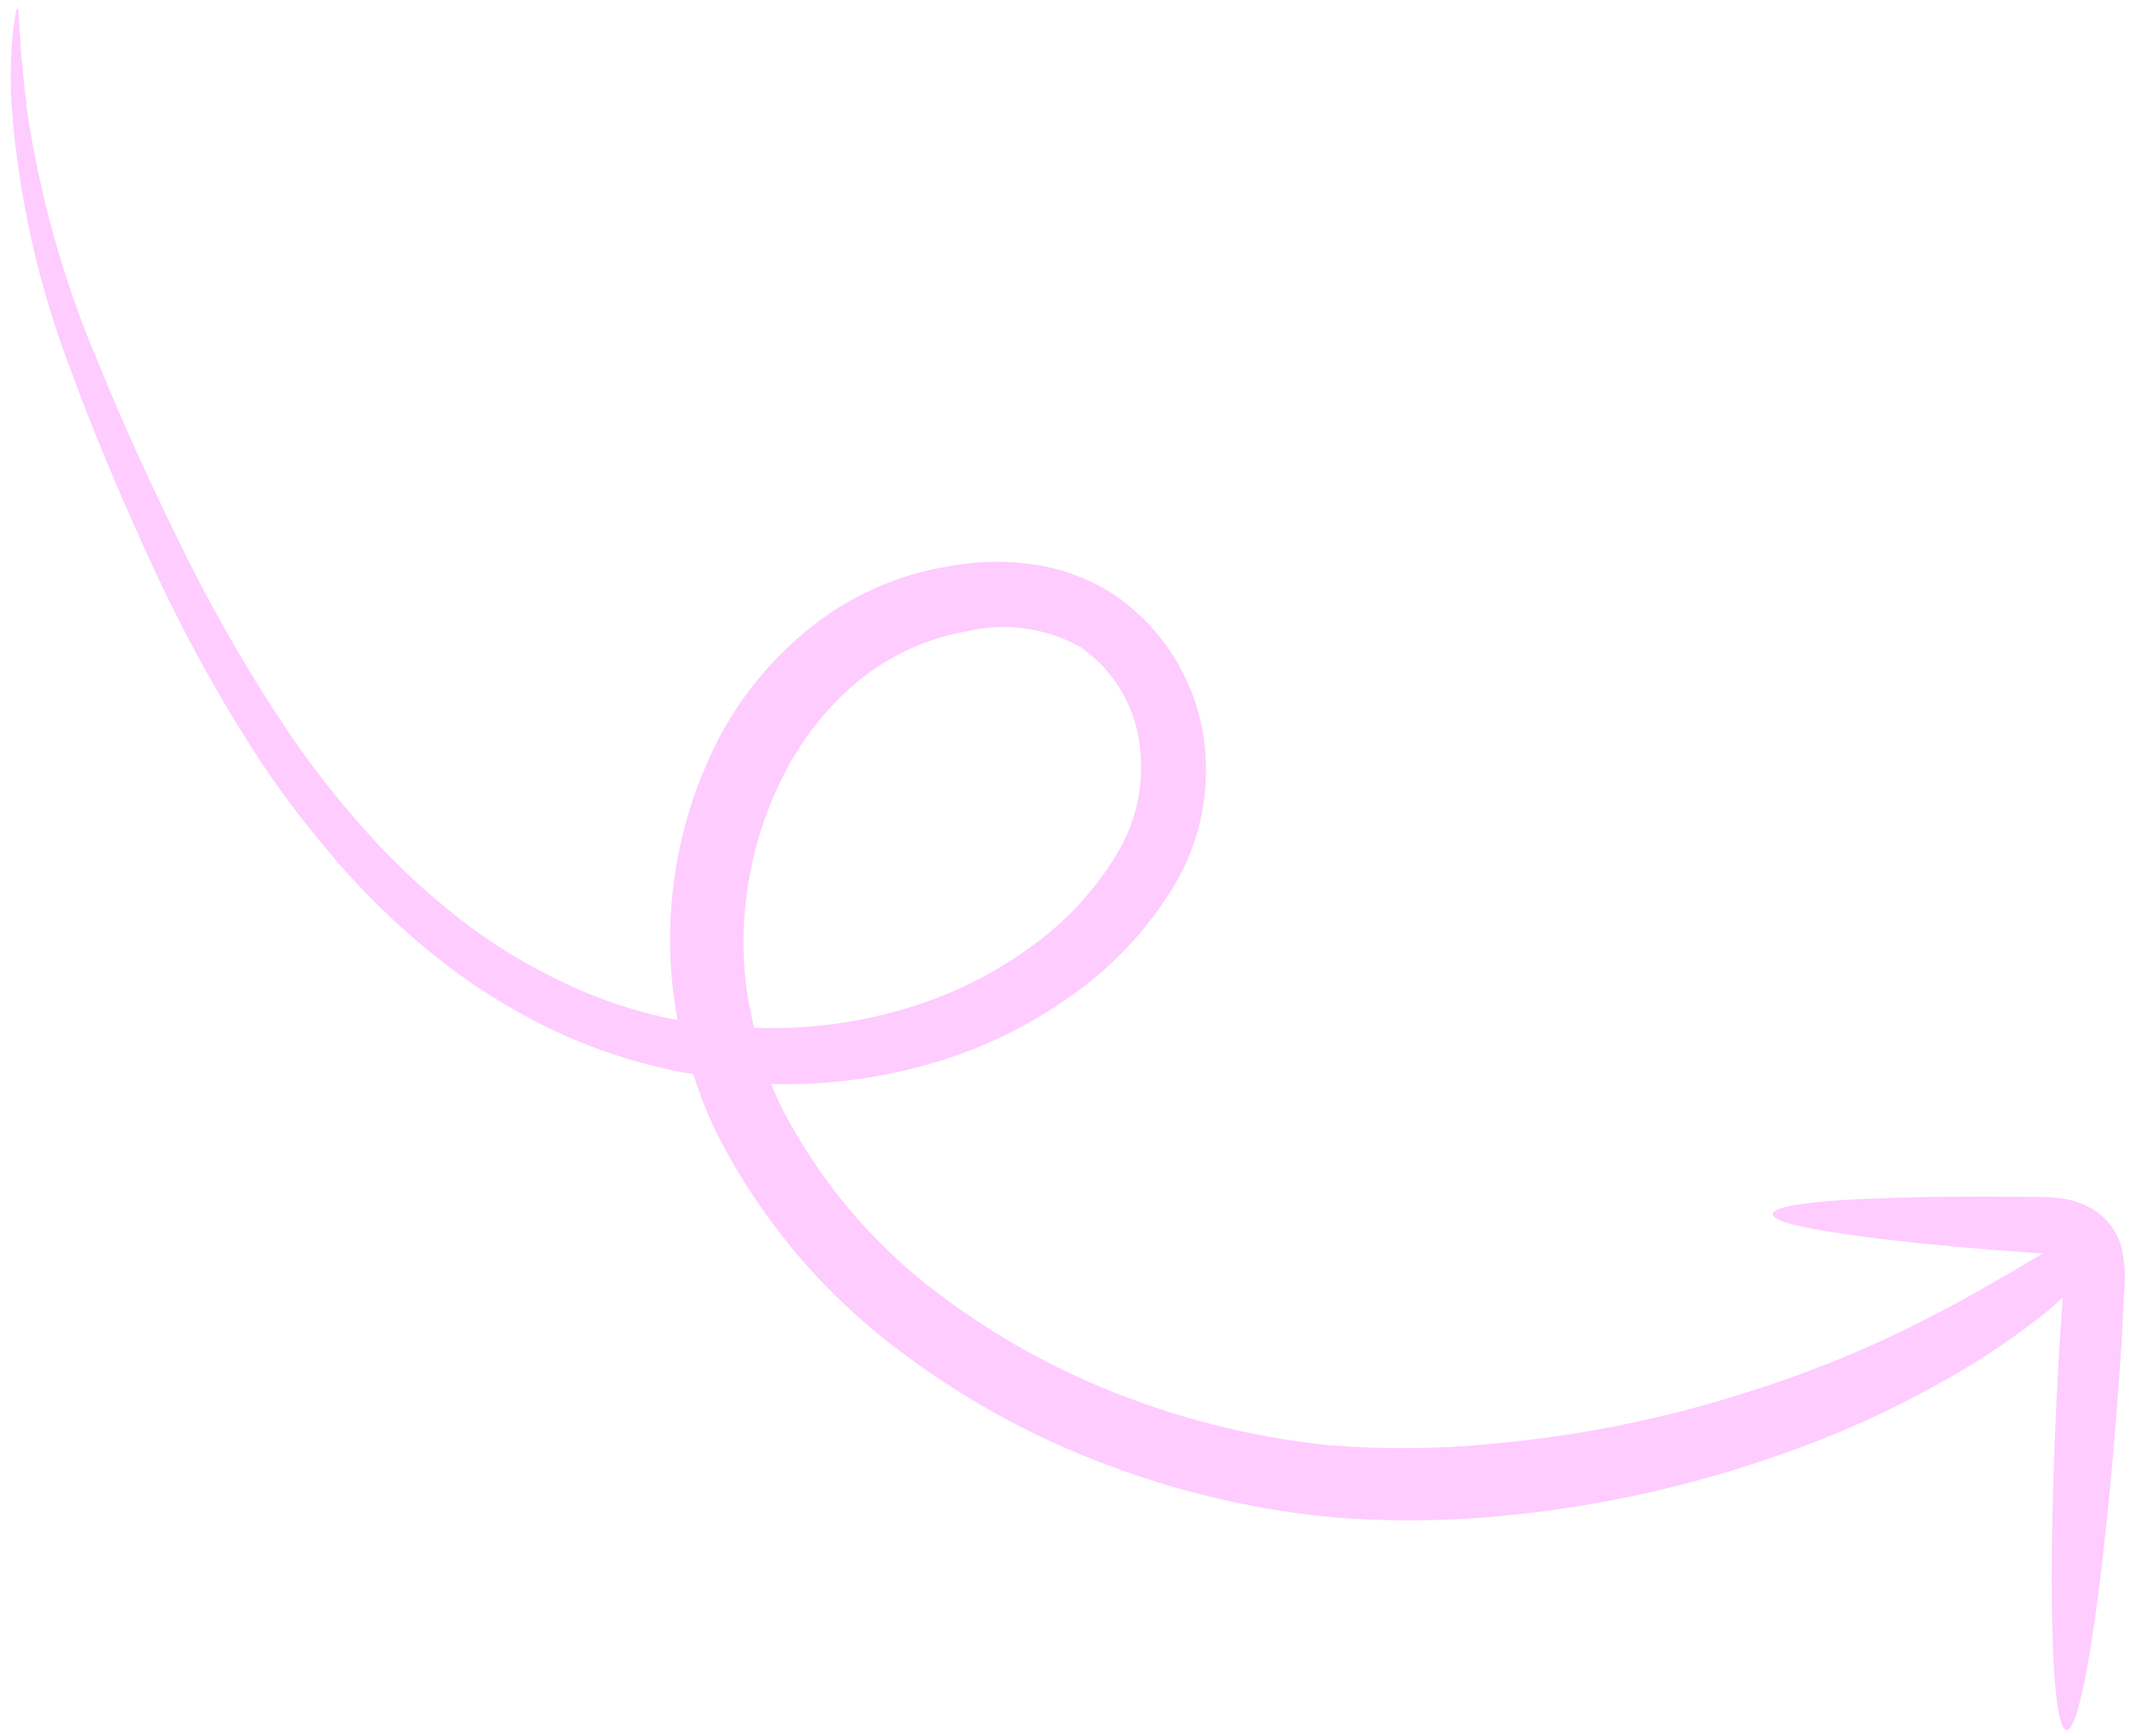 <?xml version="1.0" encoding="UTF-8"?> <svg xmlns="http://www.w3.org/2000/svg" width="146" height="119" viewBox="0 0 146 119" fill="none"><path d="M1.802 7.228C2.684 13.346 4.366 19.33 6.802 25.028C8.288 28.699 10.1 32.706 12.162 36.914C14.343 41.43 16.835 45.793 19.619 49.971C21.125 52.216 22.777 54.36 24.564 56.391C26.394 58.521 28.41 60.485 30.589 62.258C32.801 64.1 35.221 65.677 37.798 66.955C40.384 68.283 43.135 69.256 45.976 69.847L46.449 69.933C46.43 69.77 46.38 69.6 46.35 69.429C45.261 62.938 46.31 56.293 49.339 50.491C50.907 47.565 53.059 44.995 55.664 42.937C58.391 40.779 61.635 39.36 65.085 38.816C66.894 38.474 68.75 38.423 70.582 38.664C72.637 38.919 74.611 39.638 76.355 40.765C78.021 41.901 79.431 43.374 80.494 45.085C81.557 46.797 82.248 48.709 82.522 50.697C83.016 54.299 82.232 57.946 80.305 61.005C78.556 63.817 76.266 66.252 73.565 68.171C70.925 70.08 68.002 71.569 64.898 72.584C61.021 73.842 56.951 74.429 52.862 74.321C53.203 75.182 53.6 76.02 54.051 76.83C56.681 81.625 60.34 85.789 64.764 89.019C68.869 92.059 73.405 94.467 78.218 96.16C82.413 97.66 86.771 98.645 91.194 99.094C94.962 99.39 98.745 99.346 102.497 98.963C108.374 98.426 114.168 97.246 119.774 95.446C123.544 94.268 127.217 92.806 130.76 91.072C133.594 89.662 135.597 88.542 137.13 87.634C138.474 86.87 139.338 86.329 140.025 85.94L138.842 85.856C135.471 85.615 132.426 85.342 129.862 85.05C124.743 84.454 121.495 83.852 121.519 83.243C121.543 82.635 124.63 82.277 129.716 82.126C132.268 82.039 135.29 82.017 138.658 82.052L139.935 82.065C140.485 82.064 141.034 82.111 141.577 82.205C141.924 82.27 142.265 82.366 142.597 82.491C143.019 82.648 143.417 82.863 143.78 83.13C144.529 83.679 145.085 84.45 145.367 85.331C145.657 86.474 145.728 87.659 145.578 88.824L145.455 91.549C144.491 106.652 142.8 118.787 141.637 118.608C140.475 118.429 140.296 106.044 141.249 90.932L141.394 88.944C140.786 89.532 140.14 90.079 139.46 90.581C137.463 92.121 135.35 93.505 133.139 94.723C129.521 96.766 125.719 98.469 121.781 99.813C115.904 101.874 109.798 103.234 103.587 103.867C99.502 104.299 95.382 104.35 91.279 104.018C86.388 103.55 81.569 102.473 76.934 100.813C71.57 98.928 66.518 96.237 61.955 92.832C56.85 89.078 52.642 84.238 49.64 78.669C48.769 77.068 48.061 75.385 47.528 73.645C46.888 73.536 46.248 73.427 45.624 73.275C42.449 72.567 39.379 71.436 36.498 69.915C33.698 68.45 31.076 66.667 28.684 64.601C26.383 62.651 24.262 60.498 22.348 58.17C20.524 56.014 18.843 53.742 17.318 51.368C14.554 47.035 12.112 42.508 10.011 37.823C8.024 33.477 6.331 29.4 4.932 25.59C2.658 19.703 1.264 13.523 0.796 7.249C0.695 5.584 0.723 3.915 0.879 2.256C1.019 1.132 1.101 0.589 1.212 0.568C1.323 0.546 1.289 2.975 1.825 7.246L1.802 7.228ZM51.386 69.015C51.462 69.501 51.578 69.982 51.694 70.464C55.65 70.611 59.592 70.03 63.321 68.748C66.042 67.805 68.599 66.451 70.902 64.734C73.178 63.069 75.097 60.969 76.549 58.554C77.942 56.267 78.487 53.558 78.089 50.894C77.909 49.584 77.455 48.324 76.757 47.195C76.058 46.066 75.13 45.094 74.034 44.343C71.678 43.045 68.932 42.663 66.33 43.272C63.6 43.738 61.043 44.895 58.902 46.633C56.79 48.375 55.057 50.527 53.806 52.962C52.535 55.399 51.676 58.032 51.263 60.755C50.831 63.484 50.865 66.27 51.364 68.997" fill="#FECCFF"></path></svg> 